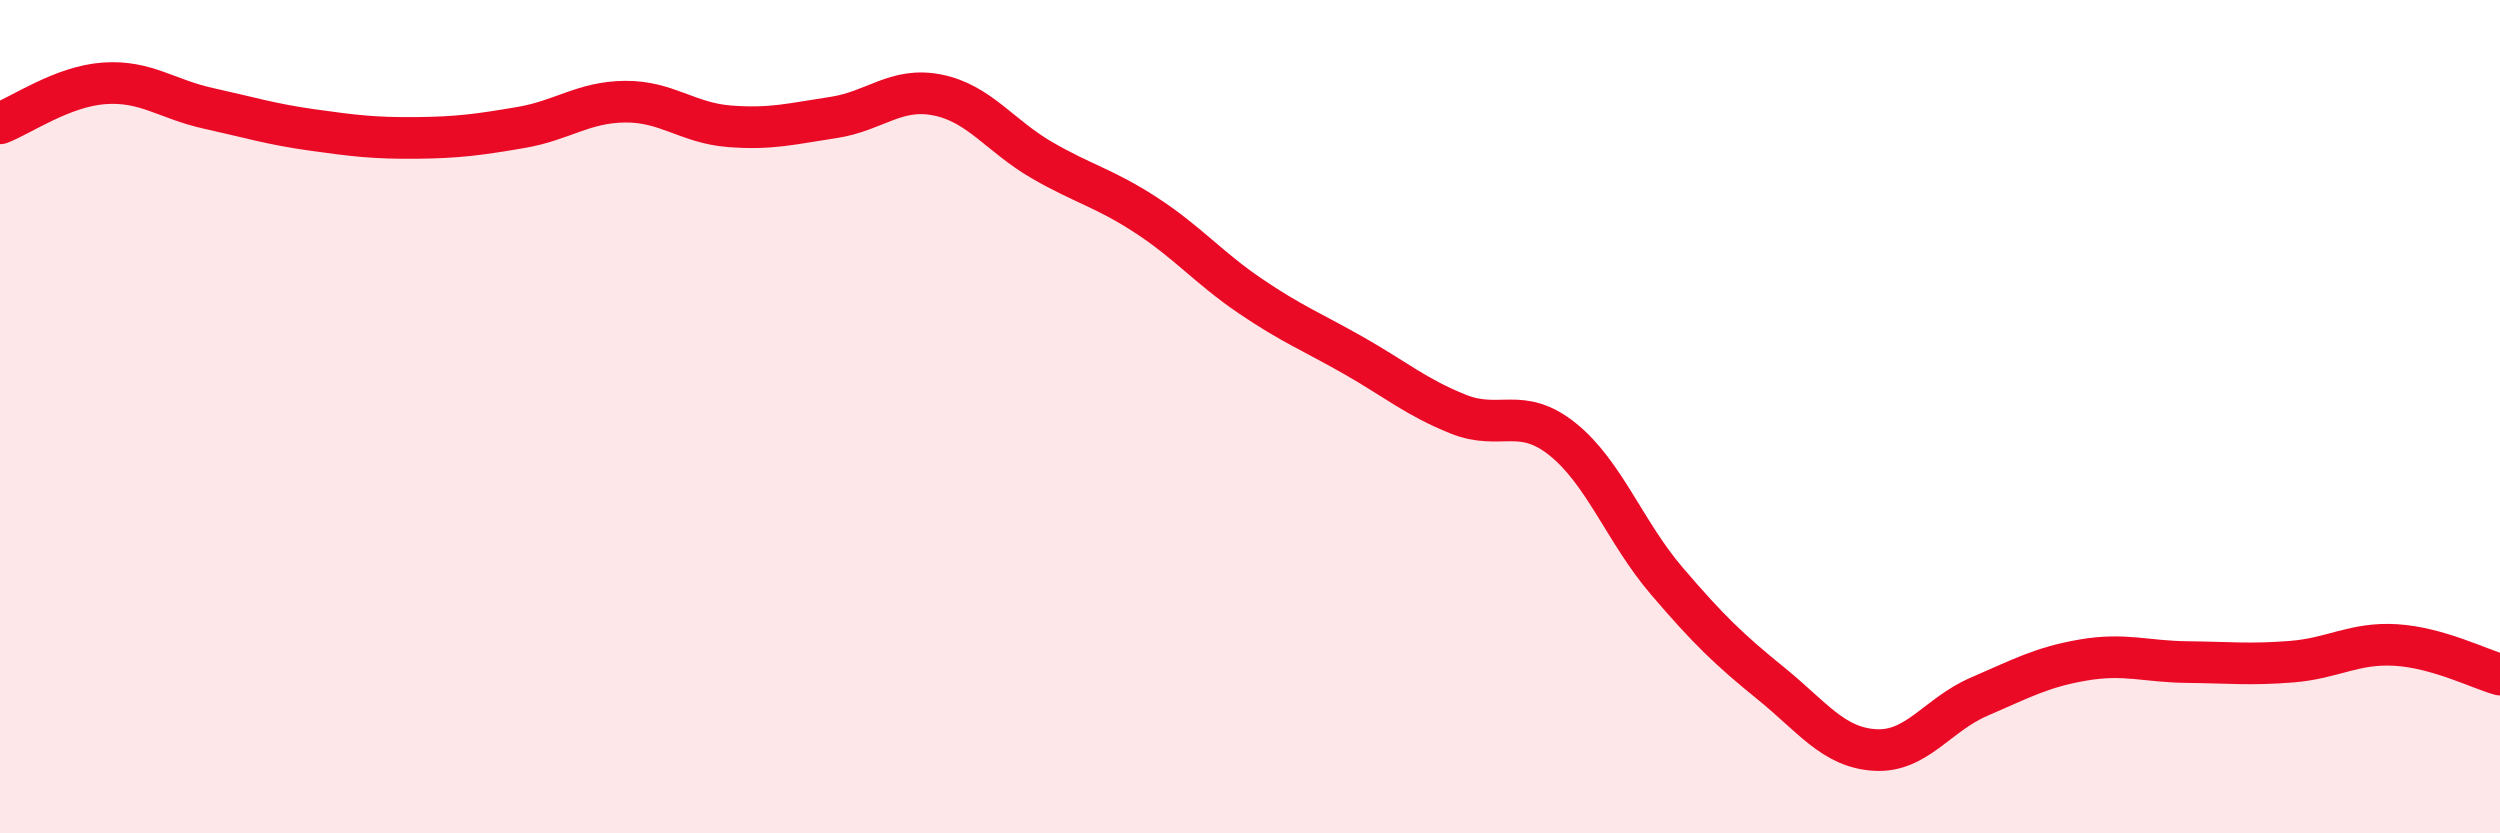
    <svg width="60" height="20" viewBox="0 0 60 20" xmlns="http://www.w3.org/2000/svg">
      <path
        d="M 0,2.96 C 0.5,2.77 1.5,2.07 2.5,2 C 3.5,1.93 4,2.38 5,2.6 C 6,2.82 6.5,2.98 7.5,3.12 C 8.5,3.26 9,3.32 10,3.31 C 11,3.3 11.5,3.23 12.5,3.06 C 13.5,2.89 14,2.45 15,2.44 C 16,2.43 16.5,2.95 17.5,3.03 C 18.5,3.11 19,2.97 20,2.82 C 21,2.67 21.5,2.08 22.5,2.28 C 23.5,2.48 24,3.26 25,3.84 C 26,4.42 26.5,4.51 27.5,5.16 C 28.5,5.81 29,6.42 30,7.1 C 31,7.78 31.5,7.97 32.5,8.54 C 33.5,9.11 34,9.54 35,9.94 C 36,10.34 36.5,9.74 37.5,10.54 C 38.5,11.34 39,12.77 40,13.94 C 41,15.11 41.5,15.59 42.5,16.4 C 43.5,17.21 44,17.94 45,18 C 46,18.06 46.5,17.15 47.5,16.72 C 48.5,16.29 49,16.01 50,15.84 C 51,15.67 51.5,15.88 52.5,15.89 C 53.5,15.9 54,15.96 55,15.88 C 56,15.8 56.5,15.42 57.5,15.48 C 58.5,15.54 59.5,16.05 60,16.19L60 20L0 20Z"
        fill="#EB0A25"
        opacity="0.1"
        stroke-linecap="round"
        stroke-linejoin="round"
      />
      <path
        d="M 0,2.96 C 0.5,2.77 1.5,2.07 2.5,2 C 3.5,1.93 4,2.38 5,2.6 C 6,2.82 6.5,2.98 7.5,3.12 C 8.5,3.26 9,3.32 10,3.31 C 11,3.3 11.5,3.23 12.5,3.06 C 13.5,2.89 14,2.45 15,2.44 C 16,2.43 16.5,2.95 17.5,3.03 C 18.5,3.11 19,2.97 20,2.82 C 21,2.67 21.5,2.08 22.5,2.28 C 23.5,2.48 24,3.26 25,3.84 C 26,4.42 26.5,4.51 27.5,5.16 C 28.5,5.81 29,6.42 30,7.1 C 31,7.78 31.5,7.97 32.5,8.54 C 33.5,9.11 34,9.54 35,9.94 C 36,10.34 36.5,9.74 37.5,10.54 C 38.5,11.34 39,12.77 40,13.94 C 41,15.11 41.5,15.59 42.5,16.4 C 43.5,17.21 44,17.94 45,18 C 46,18.06 46.5,17.15 47.5,16.72 C 48.5,16.29 49,16.01 50,15.84 C 51,15.67 51.5,15.88 52.5,15.89 C 53.5,15.9 54,15.96 55,15.88 C 56,15.8 56.5,15.42 57.5,15.48 C 58.5,15.54 59.5,16.05 60,16.19"
        stroke="#EB0A25"
        stroke-width="1"
        fill="none"
        stroke-linecap="round"
        stroke-linejoin="round"
      />
    </svg>
  